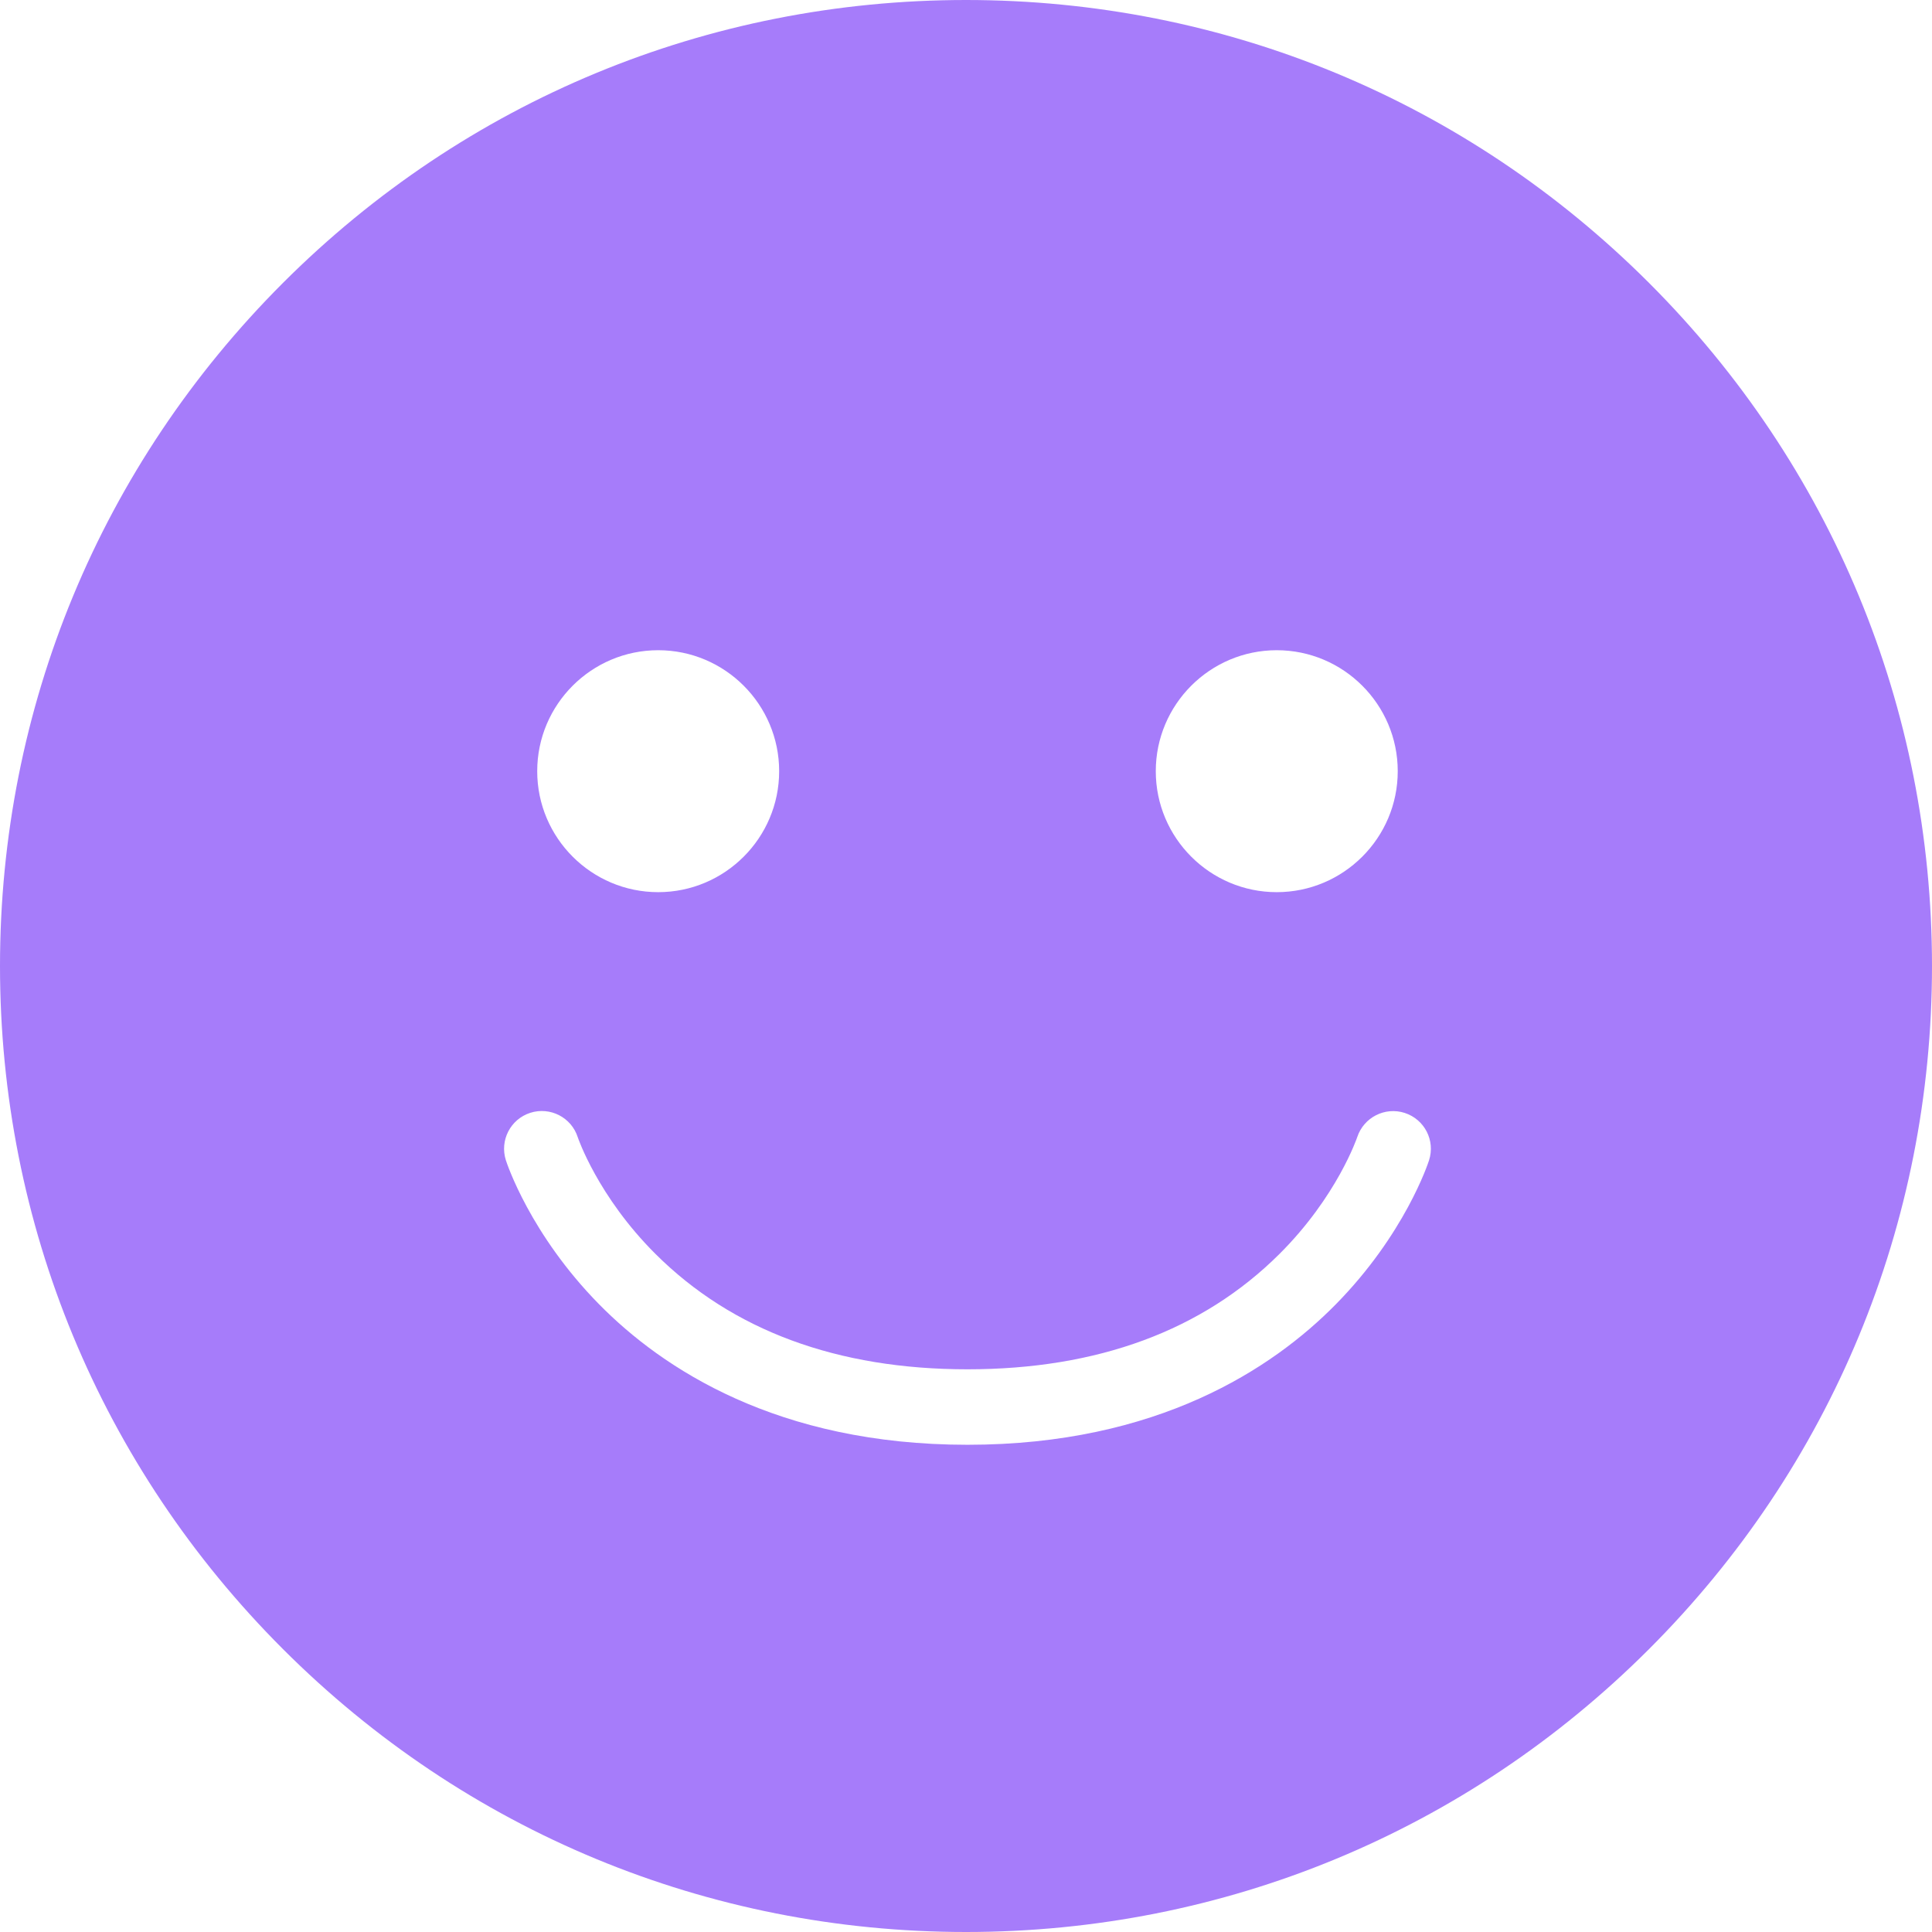 <svg xmlns="http://www.w3.org/2000/svg" xmlns:xlink="http://www.w3.org/1999/xlink" width="500" zoomAndPan="magnify" viewBox="0 0 375 375" height="500" preserveAspectRatio="xMidYMid meet" version="1.0"><path fill="#a67cfa" d="M 277.379 225.207 C 277.195 225.789 272.676 239.559 259.27 253.18 C 247.031 265.609 224.695 280.43 187.785 280.43 C 150.879 280.43 128.543 265.609 116.305 253.18 C 102.898 239.559 98.379 225.789 98.191 225.207 C 96.957 221.355 99.078 217.234 102.93 215.996 C 106.781 214.766 110.906 216.883 112.141 220.734 C 112.168 220.82 116.027 232.23 127.234 243.395 C 142.145 258.25 162.52 265.781 187.785 265.781 C 213.055 265.781 233.426 258.25 248.34 243.395 C 259.547 232.23 263.402 220.82 263.441 220.707 C 264.707 216.875 268.832 214.777 272.668 216.023 C 276.504 217.273 278.613 221.367 277.379 225.207 M 127.754 126.207 C 140.703 126.207 151.234 136.738 151.234 149.688 C 151.234 162.633 140.703 173.168 127.754 173.168 C 114.809 173.168 104.273 162.633 104.273 149.688 C 104.273 136.738 114.809 126.207 127.754 126.207 M 247.816 126.207 C 260.766 126.207 271.301 136.738 271.301 149.688 C 271.301 162.633 260.766 173.168 247.816 173.168 C 234.871 173.168 224.336 162.633 224.336 149.688 C 224.336 136.738 234.871 126.207 247.816 126.207 M 320.082 54.918 C 284.668 19.504 237.582 0 187.5 0 C 137.418 0 90.332 19.504 54.918 54.918 C 19.504 90.332 0 137.418 0 187.5 C 0 237.582 19.504 284.668 54.918 320.082 C 90.332 355.496 137.418 375 187.5 375 C 237.582 375 284.668 355.496 320.082 320.082 C 355.496 284.668 375 237.582 375 187.5 C 375 137.418 355.496 90.332 320.082 54.918 " fill-opacity="1" fill-rule="evenodd"/></svg>